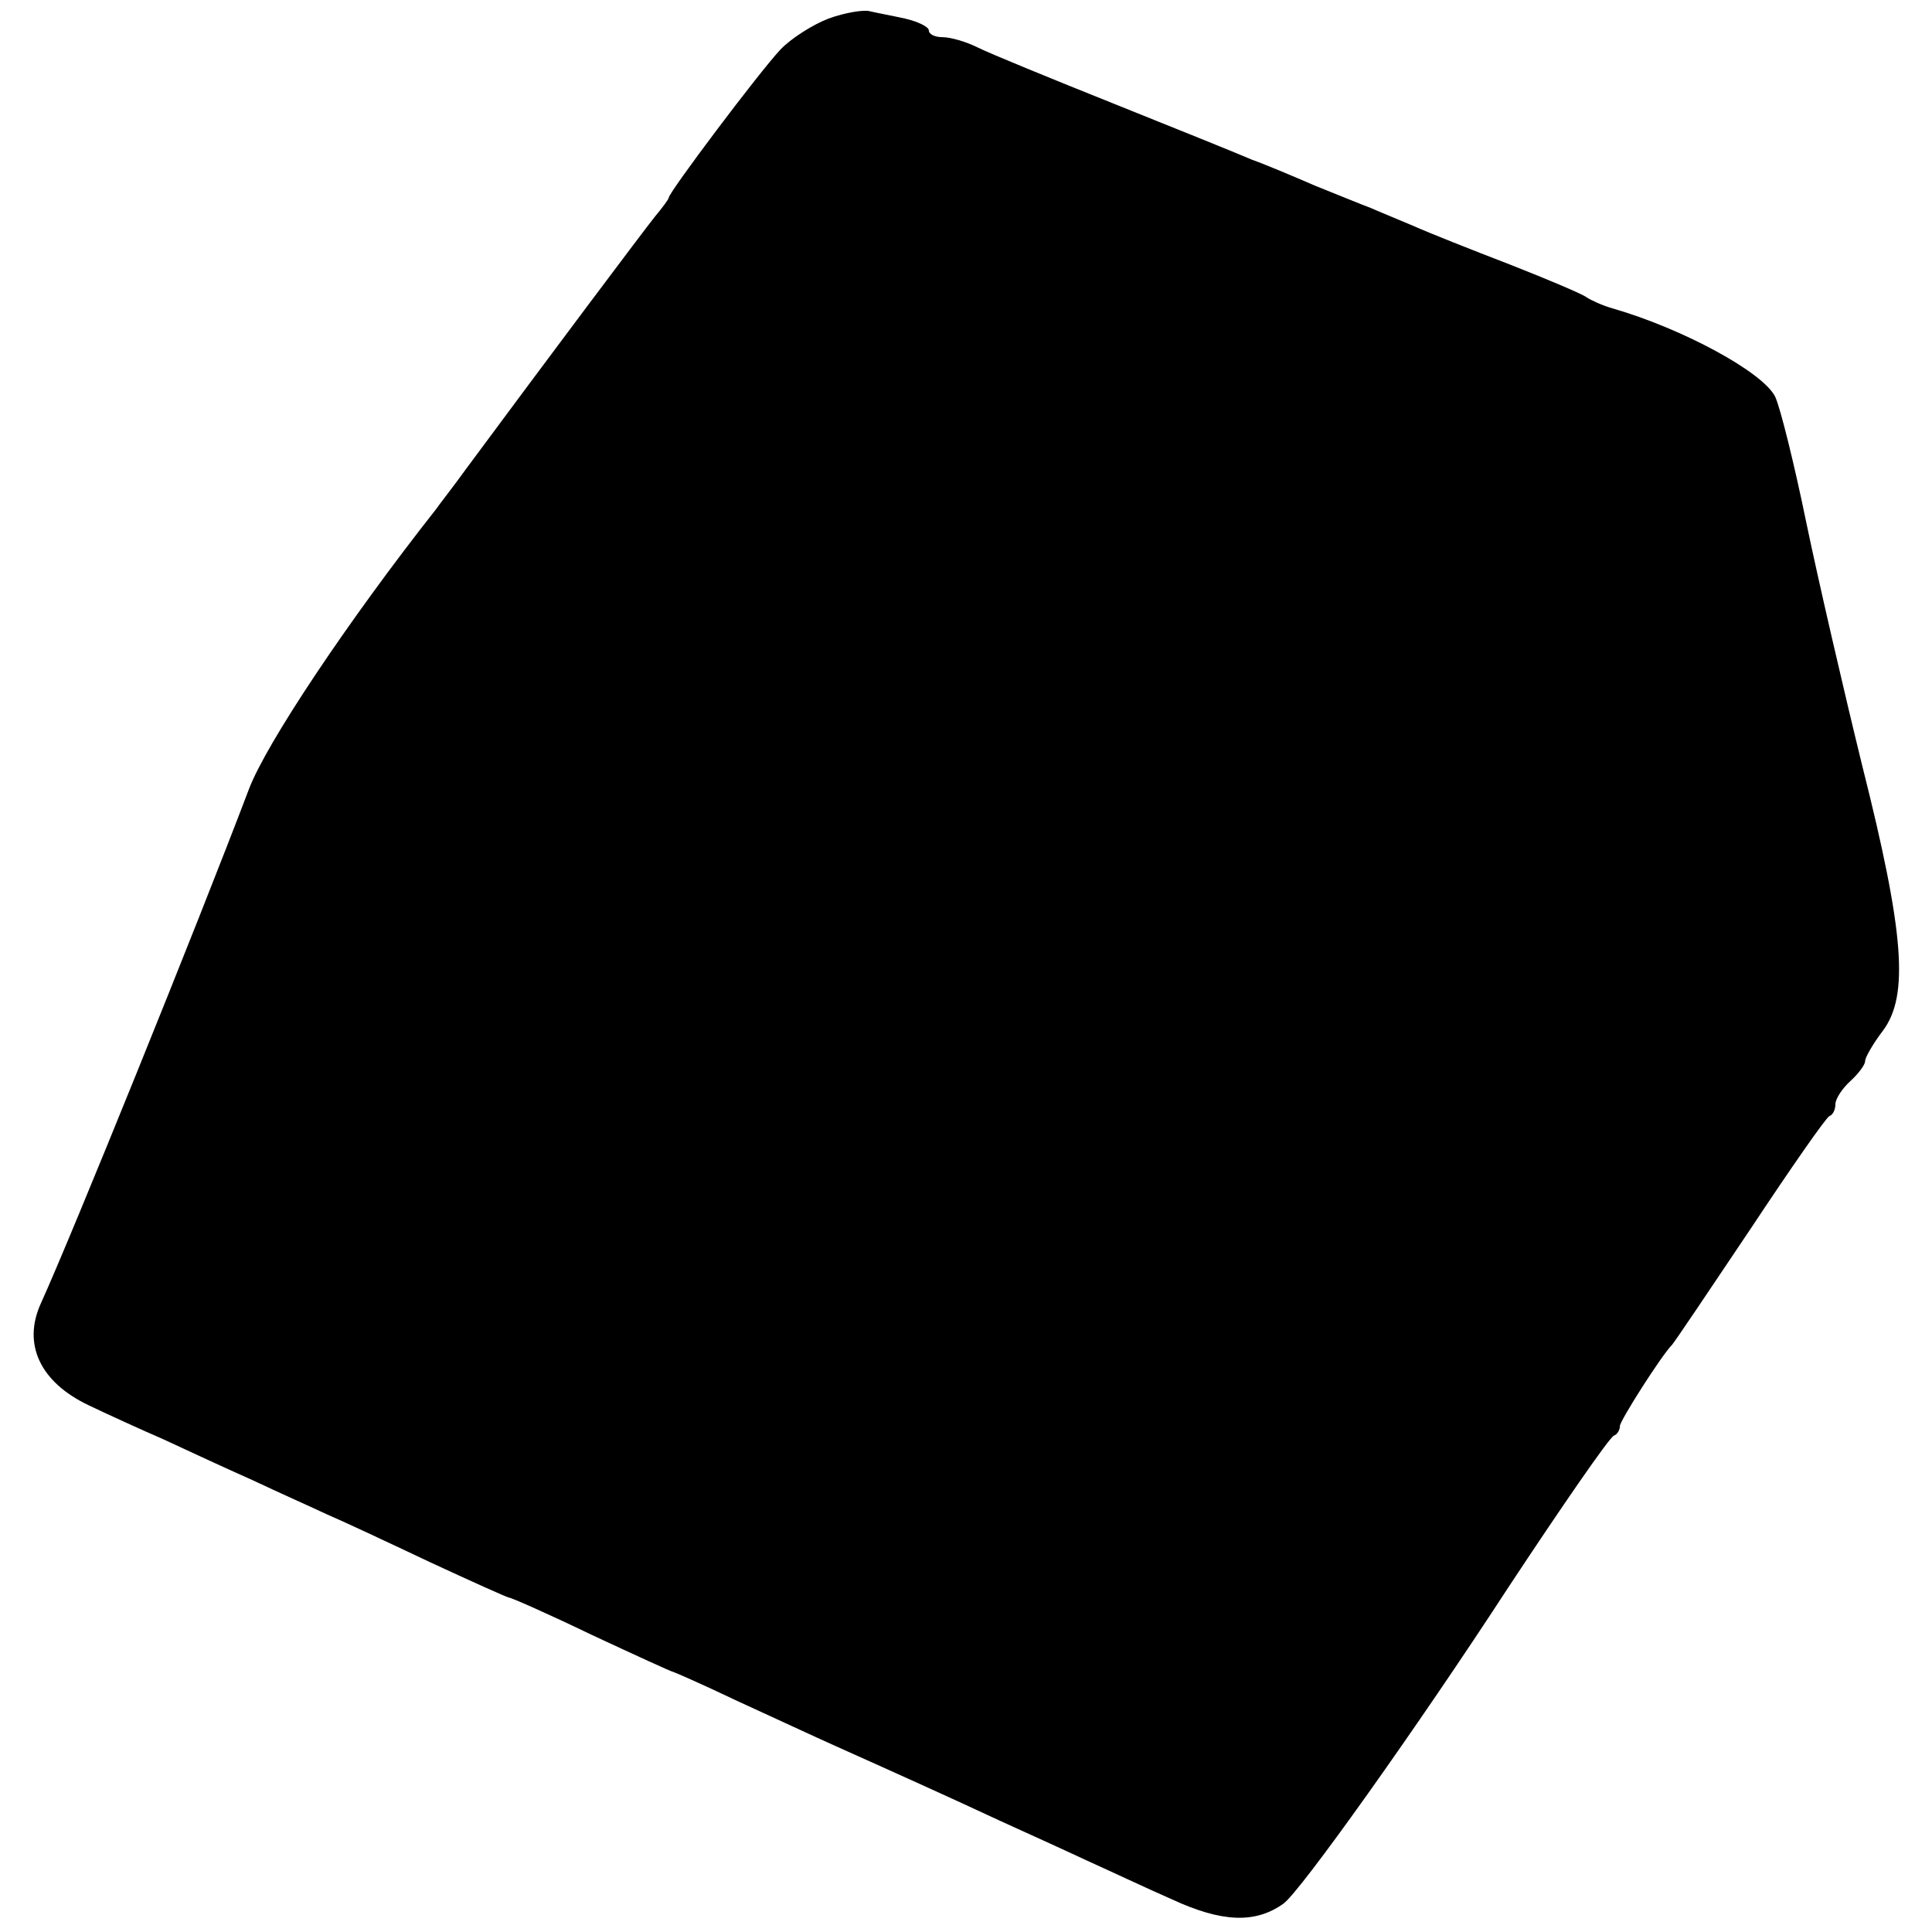 <?xml version="1.0" standalone="no"?>
<!DOCTYPE svg PUBLIC "-//W3C//DTD SVG 20010904//EN"
 "http://www.w3.org/TR/2001/REC-SVG-20010904/DTD/svg10.dtd">
<svg version="1.0" xmlns="http://www.w3.org/2000/svg"
 width="260pt" height="260pt" viewBox="0 0 260 260"
 preserveAspectRatio="xMidYMid meet">
<g transform="translate(0,260) scale(0.1,-0.1)"
fill="#000000" stroke="none">
<path d="M1115 2575 c-21 -8 -51 -27 -65 -42 -29 -31 -150 -192 -150 -199 0
-2 -9 -14 -19 -26 -16 -20 -142 -188 -253 -338 -18 -25 -37 -49 -41 -55 -119
-151 -229 -316 -252 -377 -69 -182 -239 -602 -280 -692 -25 -55 -1 -106 64
-137 25 -12 71 -33 101 -46 30 -14 84 -39 120 -55 36 -17 81 -37 100 -46 19
-8 81 -37 138 -64 56 -26 105 -48 107 -48 3 0 53 -22 111 -50 58 -27 108 -50
110 -50 1 0 40 -17 86 -39 46 -21 106 -49 133 -61 87 -39 158 -71 220 -100 33
-15 86 -39 118 -54 31 -14 82 -38 114 -52 67 -31 112 -33 150 -6 22 15 182
240 303 426 70 106 136 202 142 204 5 2 8 8 8 13 0 7 56 95 70 109 3 3 50 73
105 155 55 83 103 152 107 153 5 2 8 9 8 16 0 7 9 21 20 31 11 10 20 22 20 27
0 5 11 24 24 41 35 47 29 131 -28 357 -25 102 -59 249 -75 326 -16 78 -35 155
-42 170 -16 33 -125 92 -219 119 -14 4 -29 11 -35 15 -5 4 -52 24 -103 44 -52
20 -110 43 -130 52 -21 9 -46 19 -57 24 -11 4 -45 18 -75 30 -30 13 -68 29
-85 35 -16 7 -100 41 -185 75 -85 34 -168 68 -184 76 -16 8 -37 14 -48 14 -10
0 -18 4 -18 9 0 5 -15 12 -32 16 -18 4 -40 8 -48 10 -8 2 -33 -2 -55 -10z"/>
</g>
</svg>
